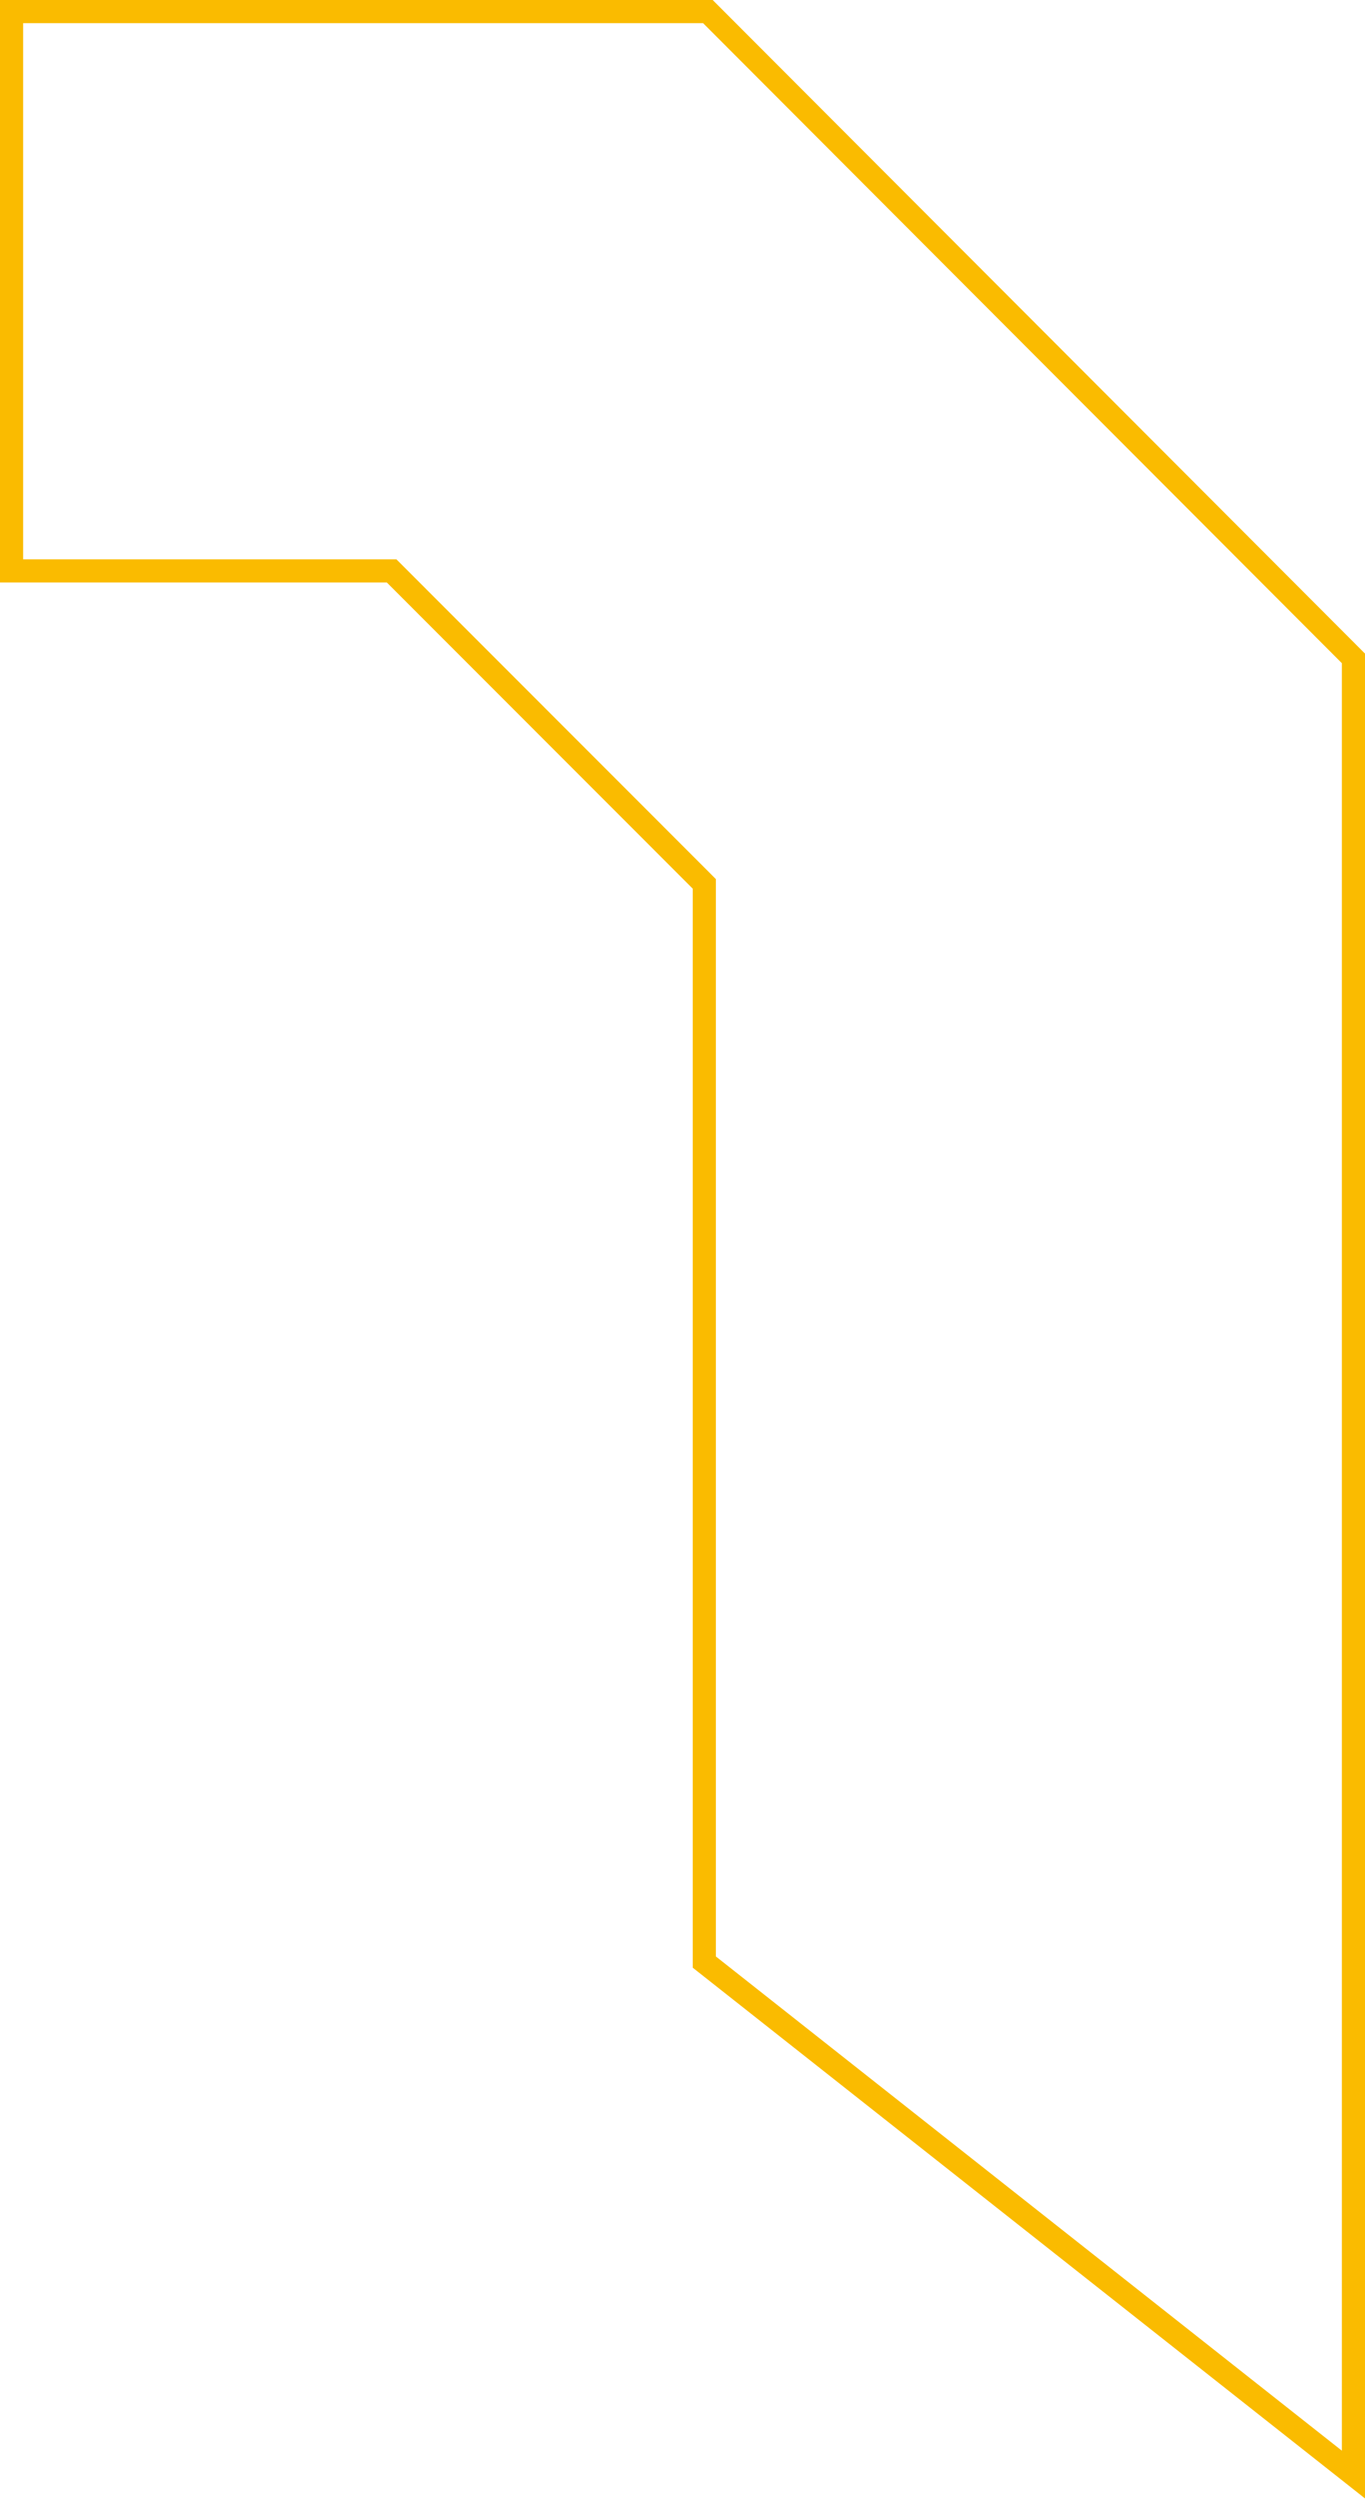 <svg width="59" height="108" viewBox="0 0 59 108" fill="none" xmlns="http://www.w3.org/2000/svg">
<path id="trait gauche" d="M17.073 24.808L16.927 24.662L16.72 24.662L0.5 24.662L0.5 0.5L30.597 0.5L58.5 28.441L58.5 106.895L30.443 84.757L30.443 38.39L30.443 38.183L30.297 38.036L17.073 24.808Z" stroke="#FABB00"/>
</svg>
